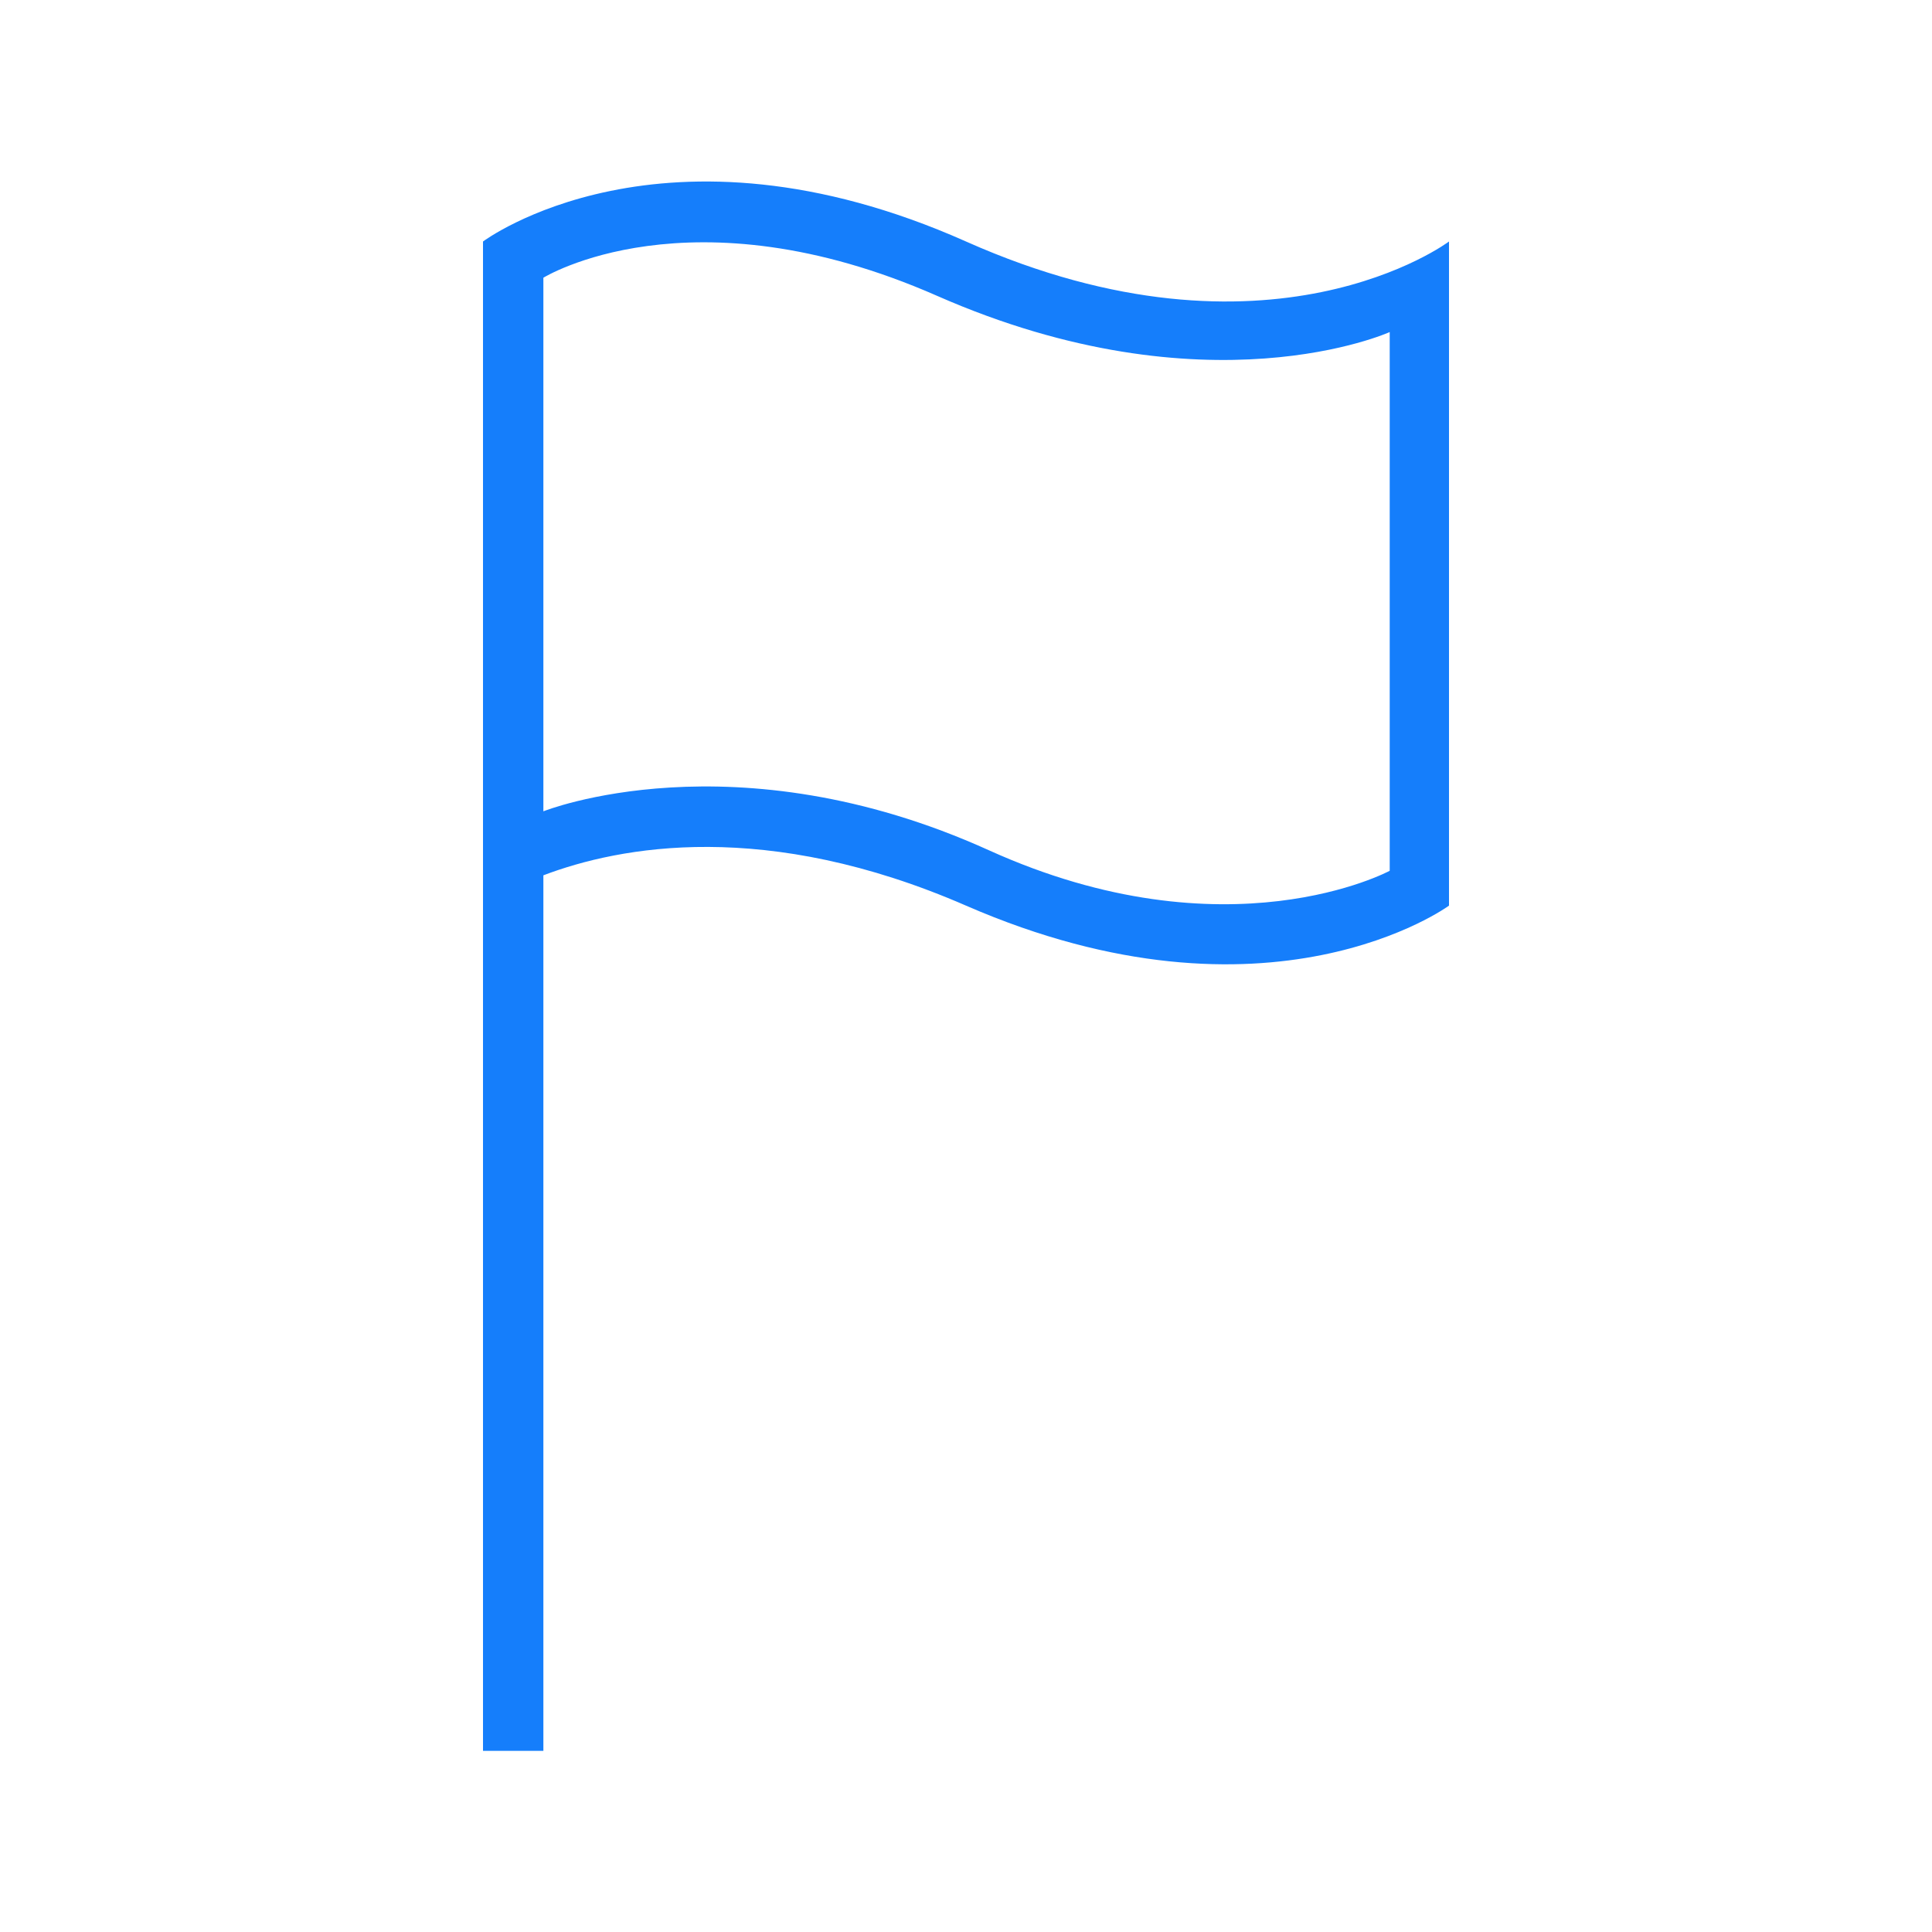 <?xml version="1.0" ?><svg height="32px" version="1.1" viewBox="0 0 32 32" width="32px" xmlns="http://www.w3.org/2000/svg" xmlns:sketch="http://www.bohemiancoding.com/sketch/ns" xmlns:xlink="http://www.w3.org/1999/xlink"><title/><desc/><defs/><g fill="none" fill-rule="evenodd" id="Page-1" stroke="none" stroke-width="1"><g fill="#157EFB" id="icon-14-flag"><path d="M8,10.5 L8,29 L9,29 L9,14.498 C10.266,14.017 12.689,13.558 16,15 C21.023,17.187 24,15 24,15 L24,4 C24,4 21.024,6.236 16,4 C10.976,1.764 8,4 8,4 L8,10.5 L8,10.5 Z M15.521,4.9 C11.422,3.098 9,4.6 9,4.6 L9,13.438 C9,13.438 12.154,12.171 16.377,14.082 C20.332,15.873 23.018,14.423 23.018,14.423 L23.018,5.5 C23.018,5.5 19.995,6.867 15.521,4.9 L15.521,4.9 L15.521,4.9 Z" id="flag"/></g></g></svg>